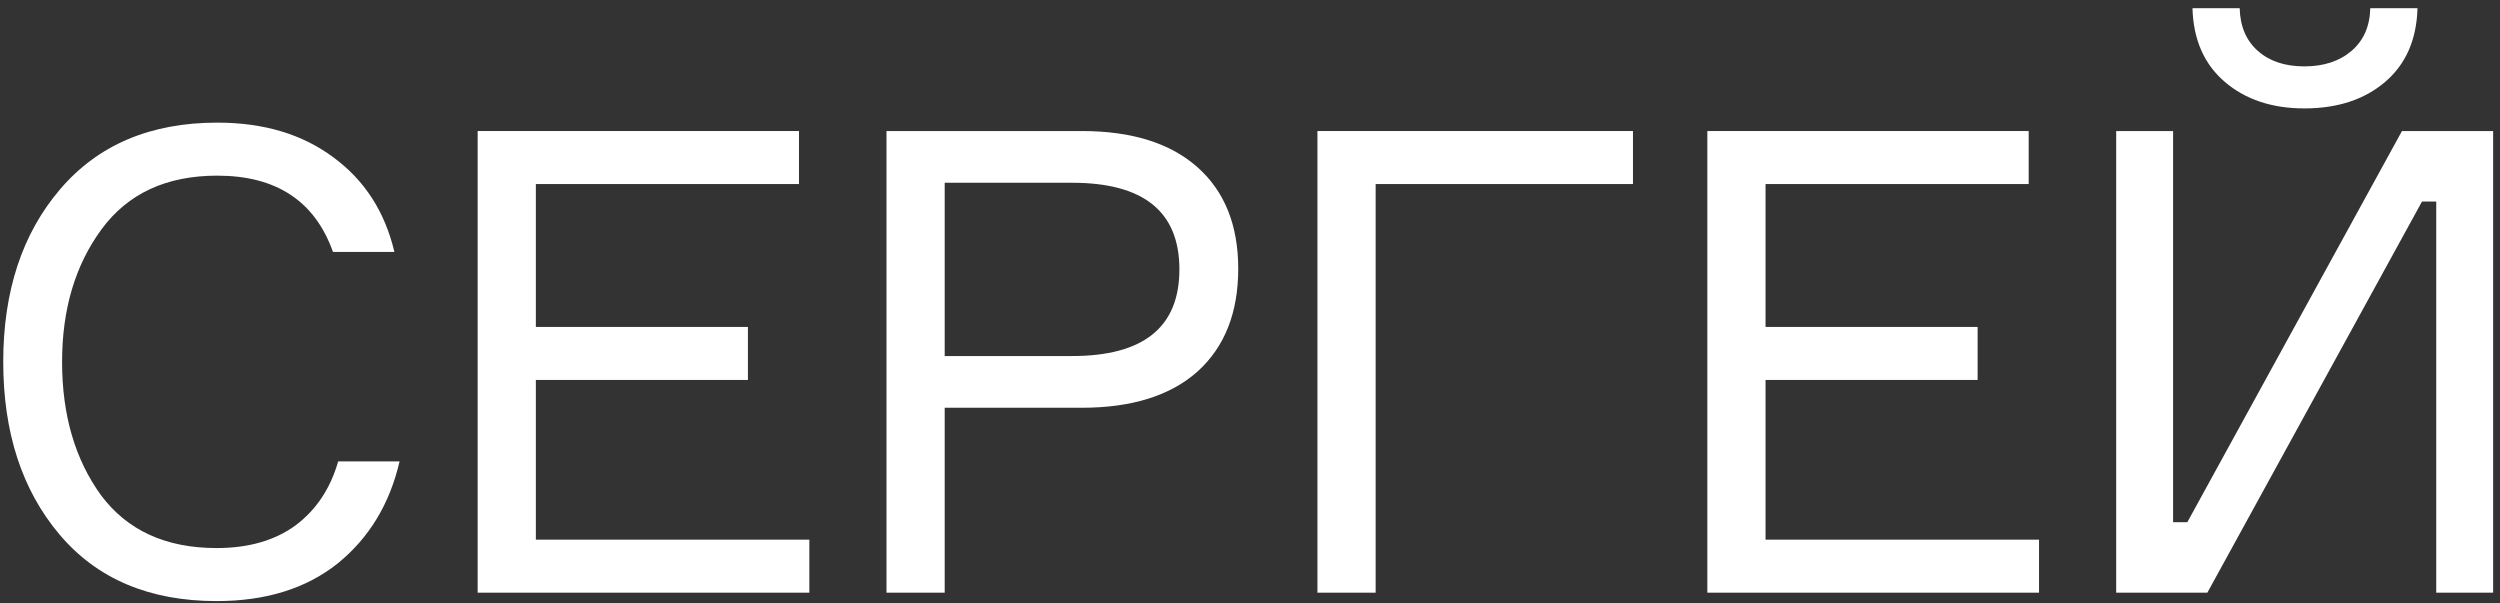 <?xml version="1.0" encoding="UTF-8"?> <svg xmlns="http://www.w3.org/2000/svg" width="232" height="56" viewBox="0 0 232 56" fill="none"><rect x="0" y="0" width="232" height="56" fill="#333333" stroke="none"/> <path d="M31.381 42.82H37.081C36.161 46.78 34.241 49.94 31.321 52.3C28.401 54.62 24.661 55.78 20.101 55.78C13.861 55.78 9.001 53.72 5.521 49.6C2.041 45.48 0.301 40.14 0.301 33.58C0.301 27.02 2.061 21.68 5.581 17.56C9.101 13.44 13.961 11.38 20.161 11.38C24.481 11.38 28.081 12.46 30.961 14.62C33.841 16.74 35.721 19.66 36.601 23.38L30.901 23.38C29.221 18.66 25.641 16.3 20.161 16.3C15.441 16.3 11.861 17.96 9.421 21.28C6.981 24.6 5.761 28.7 5.761 33.58C5.761 38.5 6.961 42.62 9.361 45.94C11.801 49.22 15.381 50.86 20.101 50.86C23.061 50.86 25.501 50.16 27.421 48.76C29.341 47.32 30.661 45.34 31.381 42.82Z" fill="white"></path> <path d="M49.727 50.08L75.107 50.08V55L44.327 55L44.327 12.16L74.147 12.16V17.08L49.727 17.08L49.727 30.34L69.407 30.34V35.26H49.727V50.08Z" fill="white"></path> <path d="M82.268 12.16L100.388 12.16C105.028 12.16 108.608 13.28 111.128 15.52C113.648 17.76 114.908 20.9 114.908 24.94C114.908 29.02 113.648 32.2 111.128 34.48C108.608 36.72 105.028 37.84 100.388 37.84H87.668L87.668 55H82.268L82.268 12.16ZM87.668 33.04H99.488C106.128 33.04 109.448 30.36 109.448 25C109.448 19.64 106.128 16.96 99.488 16.96H87.668V33.04Z" fill="white"></path> <path d="M151.539 17.08L127.659 17.08L127.659 55H122.259L122.259 12.16L151.539 12.16V17.08Z" fill="white"></path> <path d="M163.842 50.08L189.222 50.08V55L158.442 55V12.16L188.262 12.16V17.08L163.842 17.08V30.34L183.522 30.34V35.26L163.842 35.26V50.08Z" fill="white"></path> <path d="M196.383 12.16L201.663 12.16V48.46H202.983L222.903 12.16H231.363V55H226.083V18.7H224.763L204.843 55H196.383V12.16ZM219.963 0.76L224.343 0.76C224.263 3.68 223.263 5.96 221.343 7.6C219.423 9.24 216.923 10.06 213.843 10.06C210.843 10.06 208.383 9.24 206.463 7.6C204.543 5.96 203.543 3.68 203.463 0.76L207.843 0.76C207.883 2.44 208.443 3.76 209.523 4.72C210.603 5.68 212.043 6.16 213.843 6.16C215.643 6.16 217.103 5.68 218.223 4.72C219.343 3.76 219.923 2.44 219.963 0.76Z" fill="white"></path> </svg> 